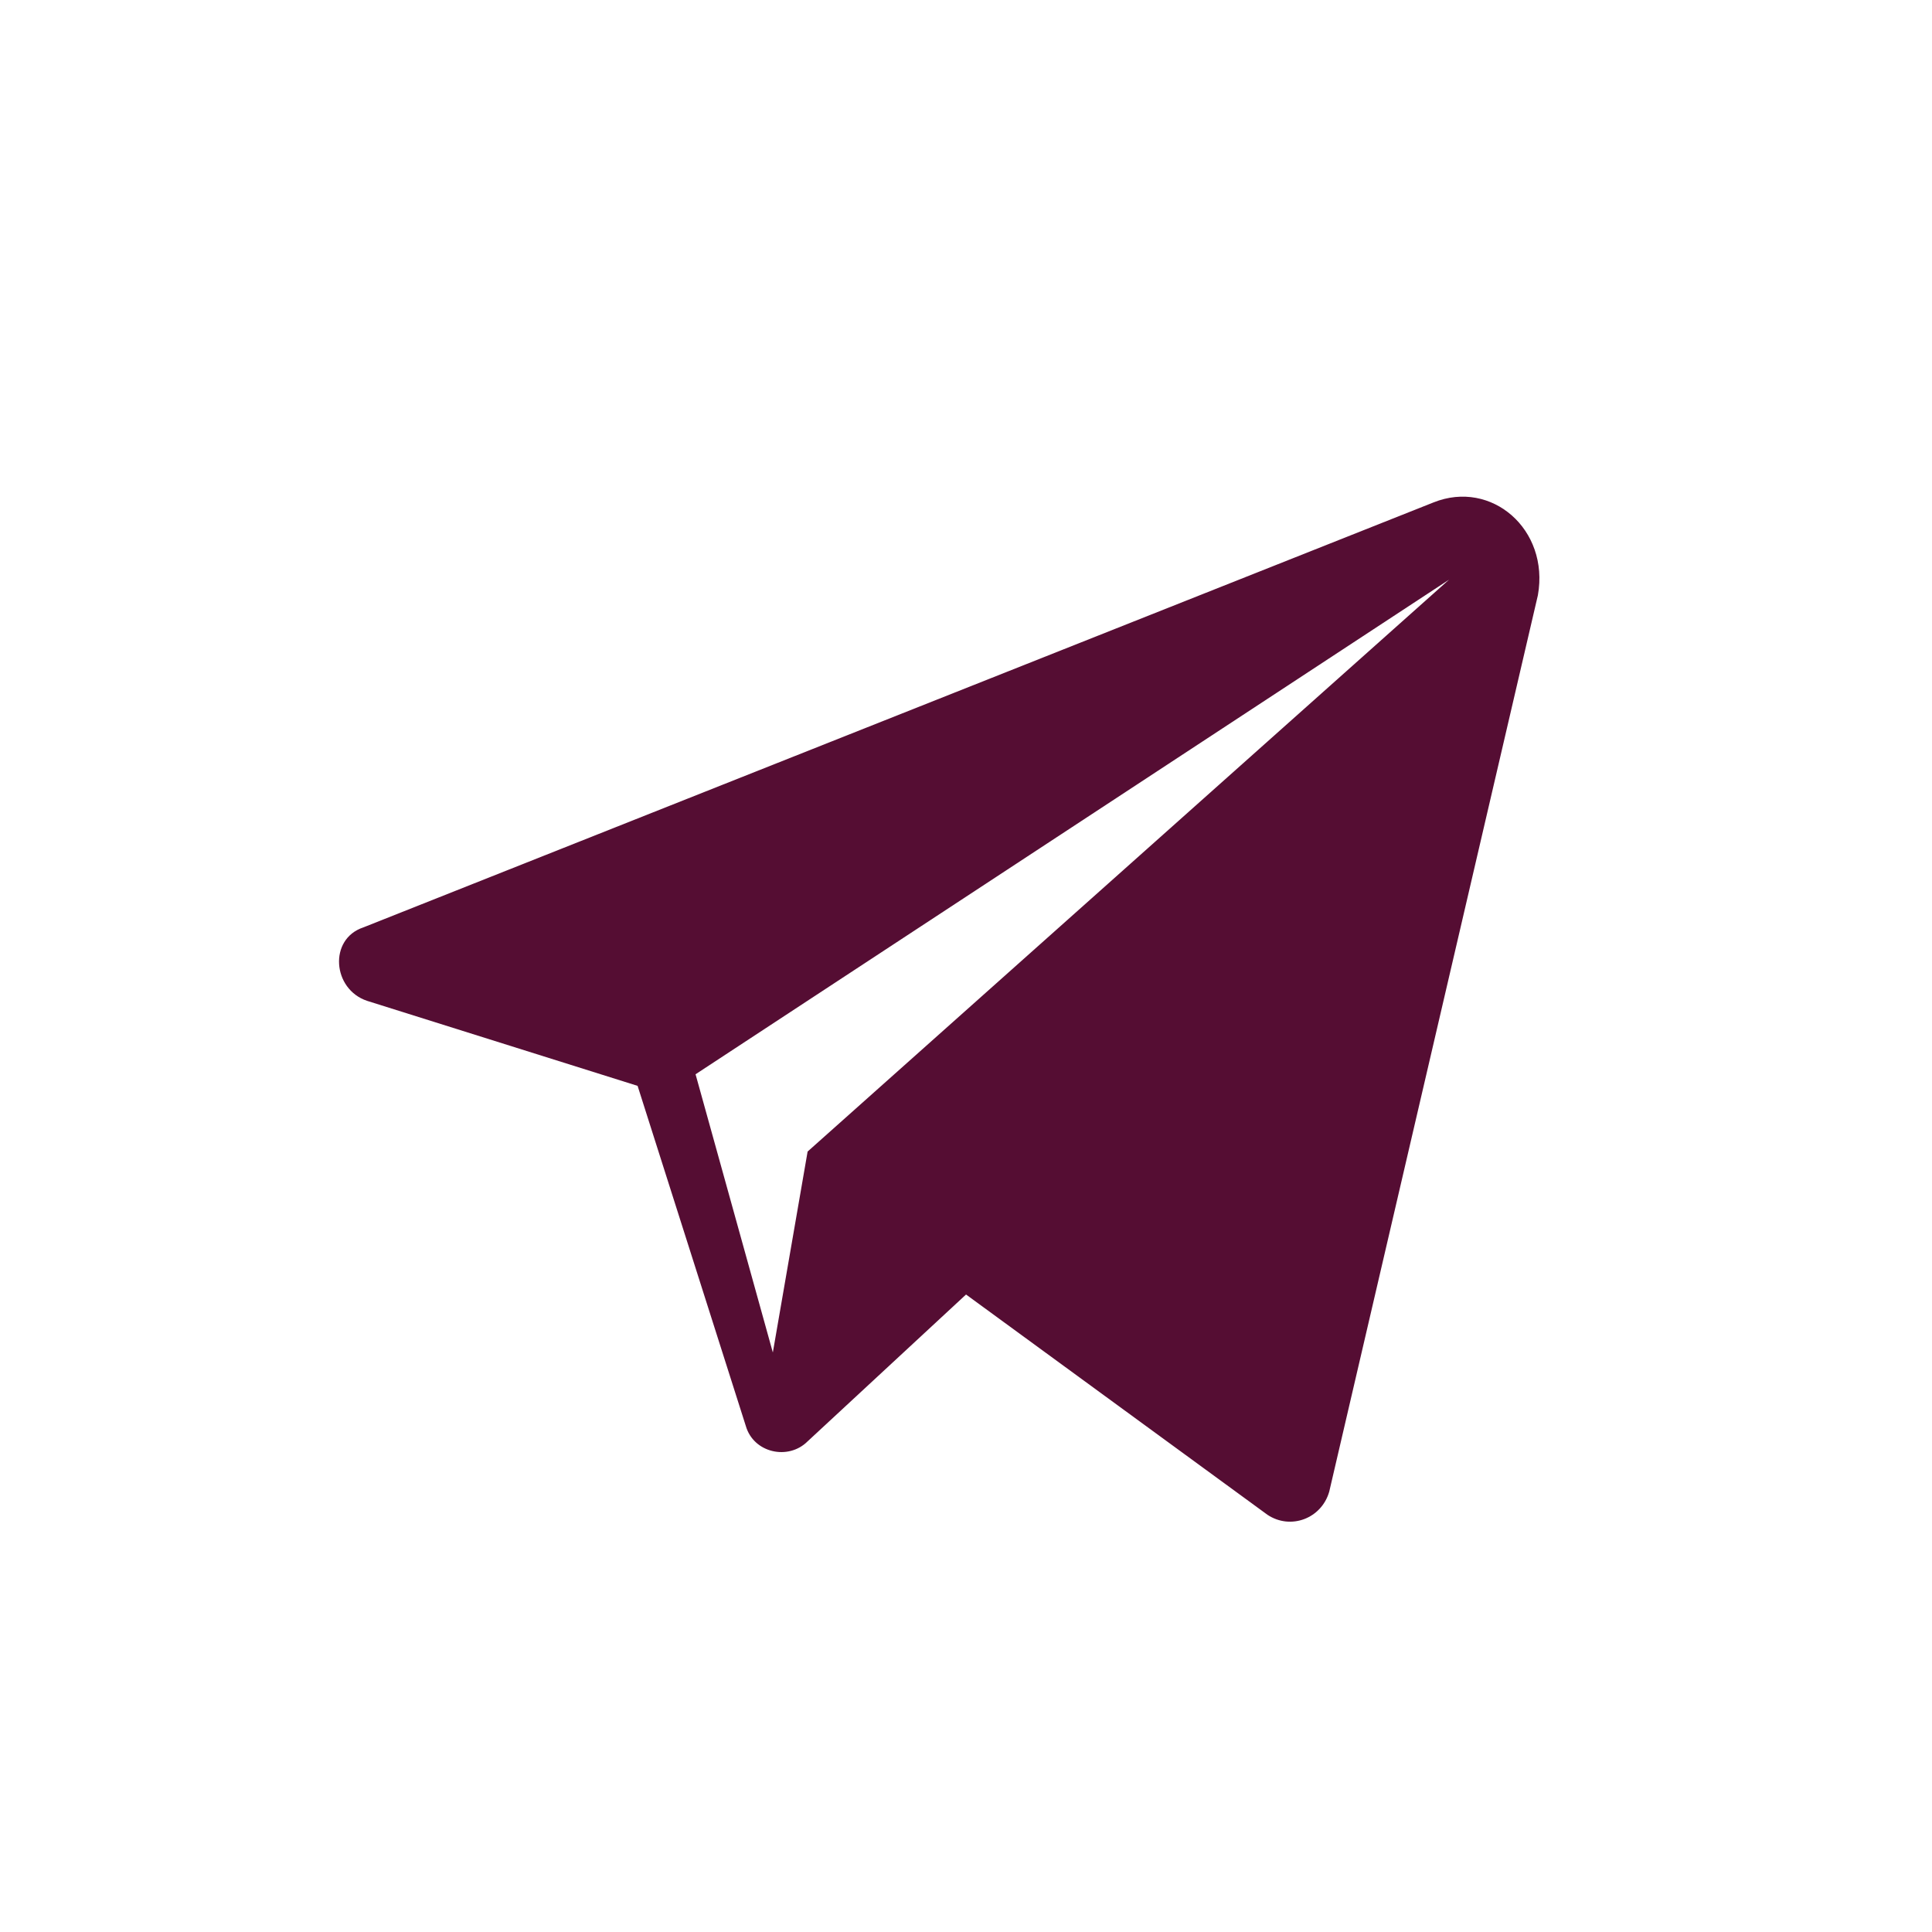 <?xml version="1.0" encoding="UTF-8"?> <svg xmlns="http://www.w3.org/2000/svg" width="52" height="52" viewBox="0 0 52 52" fill="none"><path d="M38.585 13.522L9.777 24.962C8.841 25.274 8.945 26.626 9.881 26.938L17.161 29.226L20.073 38.378C20.281 39.106 21.217 39.314 21.737 38.794L26.001 34.842L34.113 40.77C34.737 41.186 35.569 40.874 35.777 40.146L41.393 16.018C41.705 14.25 40.145 12.898 38.585 13.522ZM21.737 30.994L20.801 36.402L18.721 28.914L39.001 15.602L21.737 30.994Z" fill="#550D33"></path></svg> 